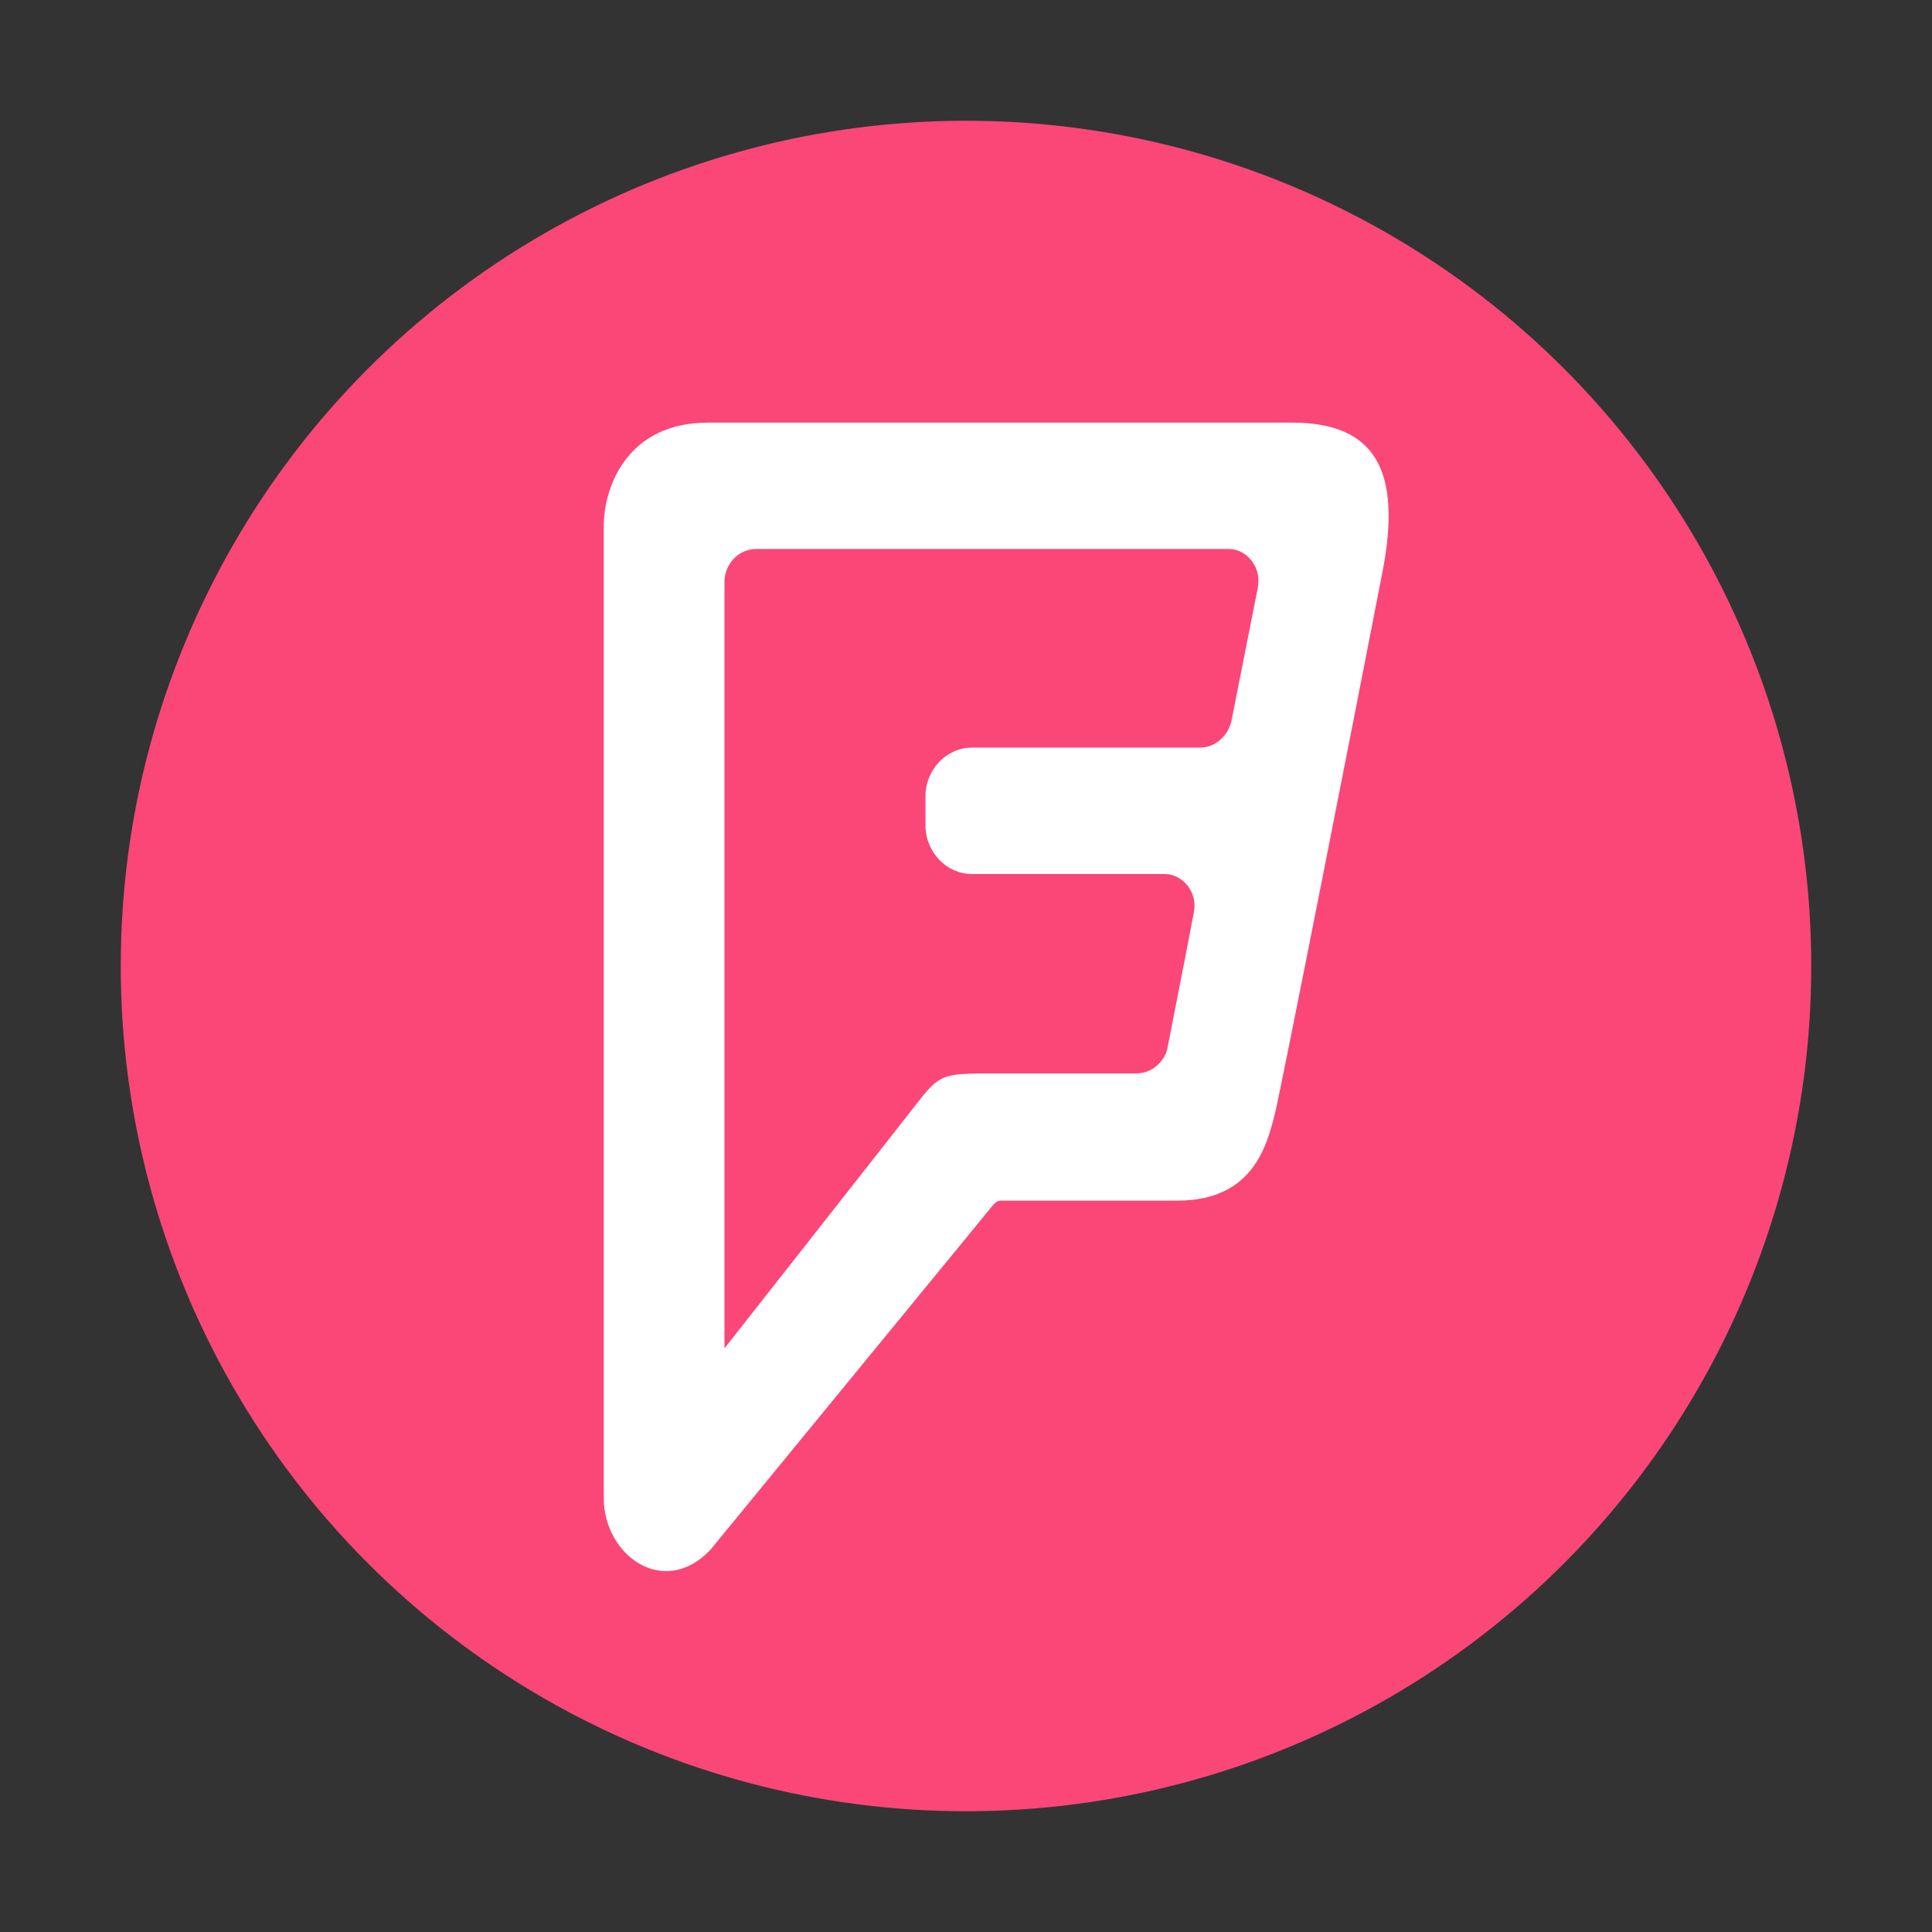 <svg width="64" height="64" viewBox="0 0 64 64" fill="none" xmlns="http://www.w3.org/2000/svg"><rect x="0" y="0" width="64" height="64" fill="#333333" stroke="none"/><circle cx="32" cy="32" r="28" fill="#FA4778"/><path d="M41.663 19.487l-.87 4.395c-.099.468-.521.884-1.043.884h-7.552c-.845 0-1.54.729-1.54 1.613v.962c0 .884.695 1.612 1.54 1.612h6.384c.597 0 1.093.599.97 1.249-.125.676-.796 4.109-.87 4.473-.05.39-.448.884-1.044.884h-5.217c-1.093.026-1.316.052-1.962.884-.646.832-6.46 8.223-6.46 8.223V19.279c0-.598.473-1.092 1.044-1.092H40.72c.546 0 1.093.572.944 1.3zM42.806 14H23.453C20.795 14 20 16.107 20 17.433v32.195c0 1.888 1.98 3.337 3.528 1.717l9.34-11.391c.15-.182.224-.182.323-.182h5.814c2.484 0 2.956-1.794 3.23-2.887.223-.91 2.782-13.913 3.577-18.022.596-3.173-.174-4.863-3.006-4.863z" fill="#fff"/></svg>